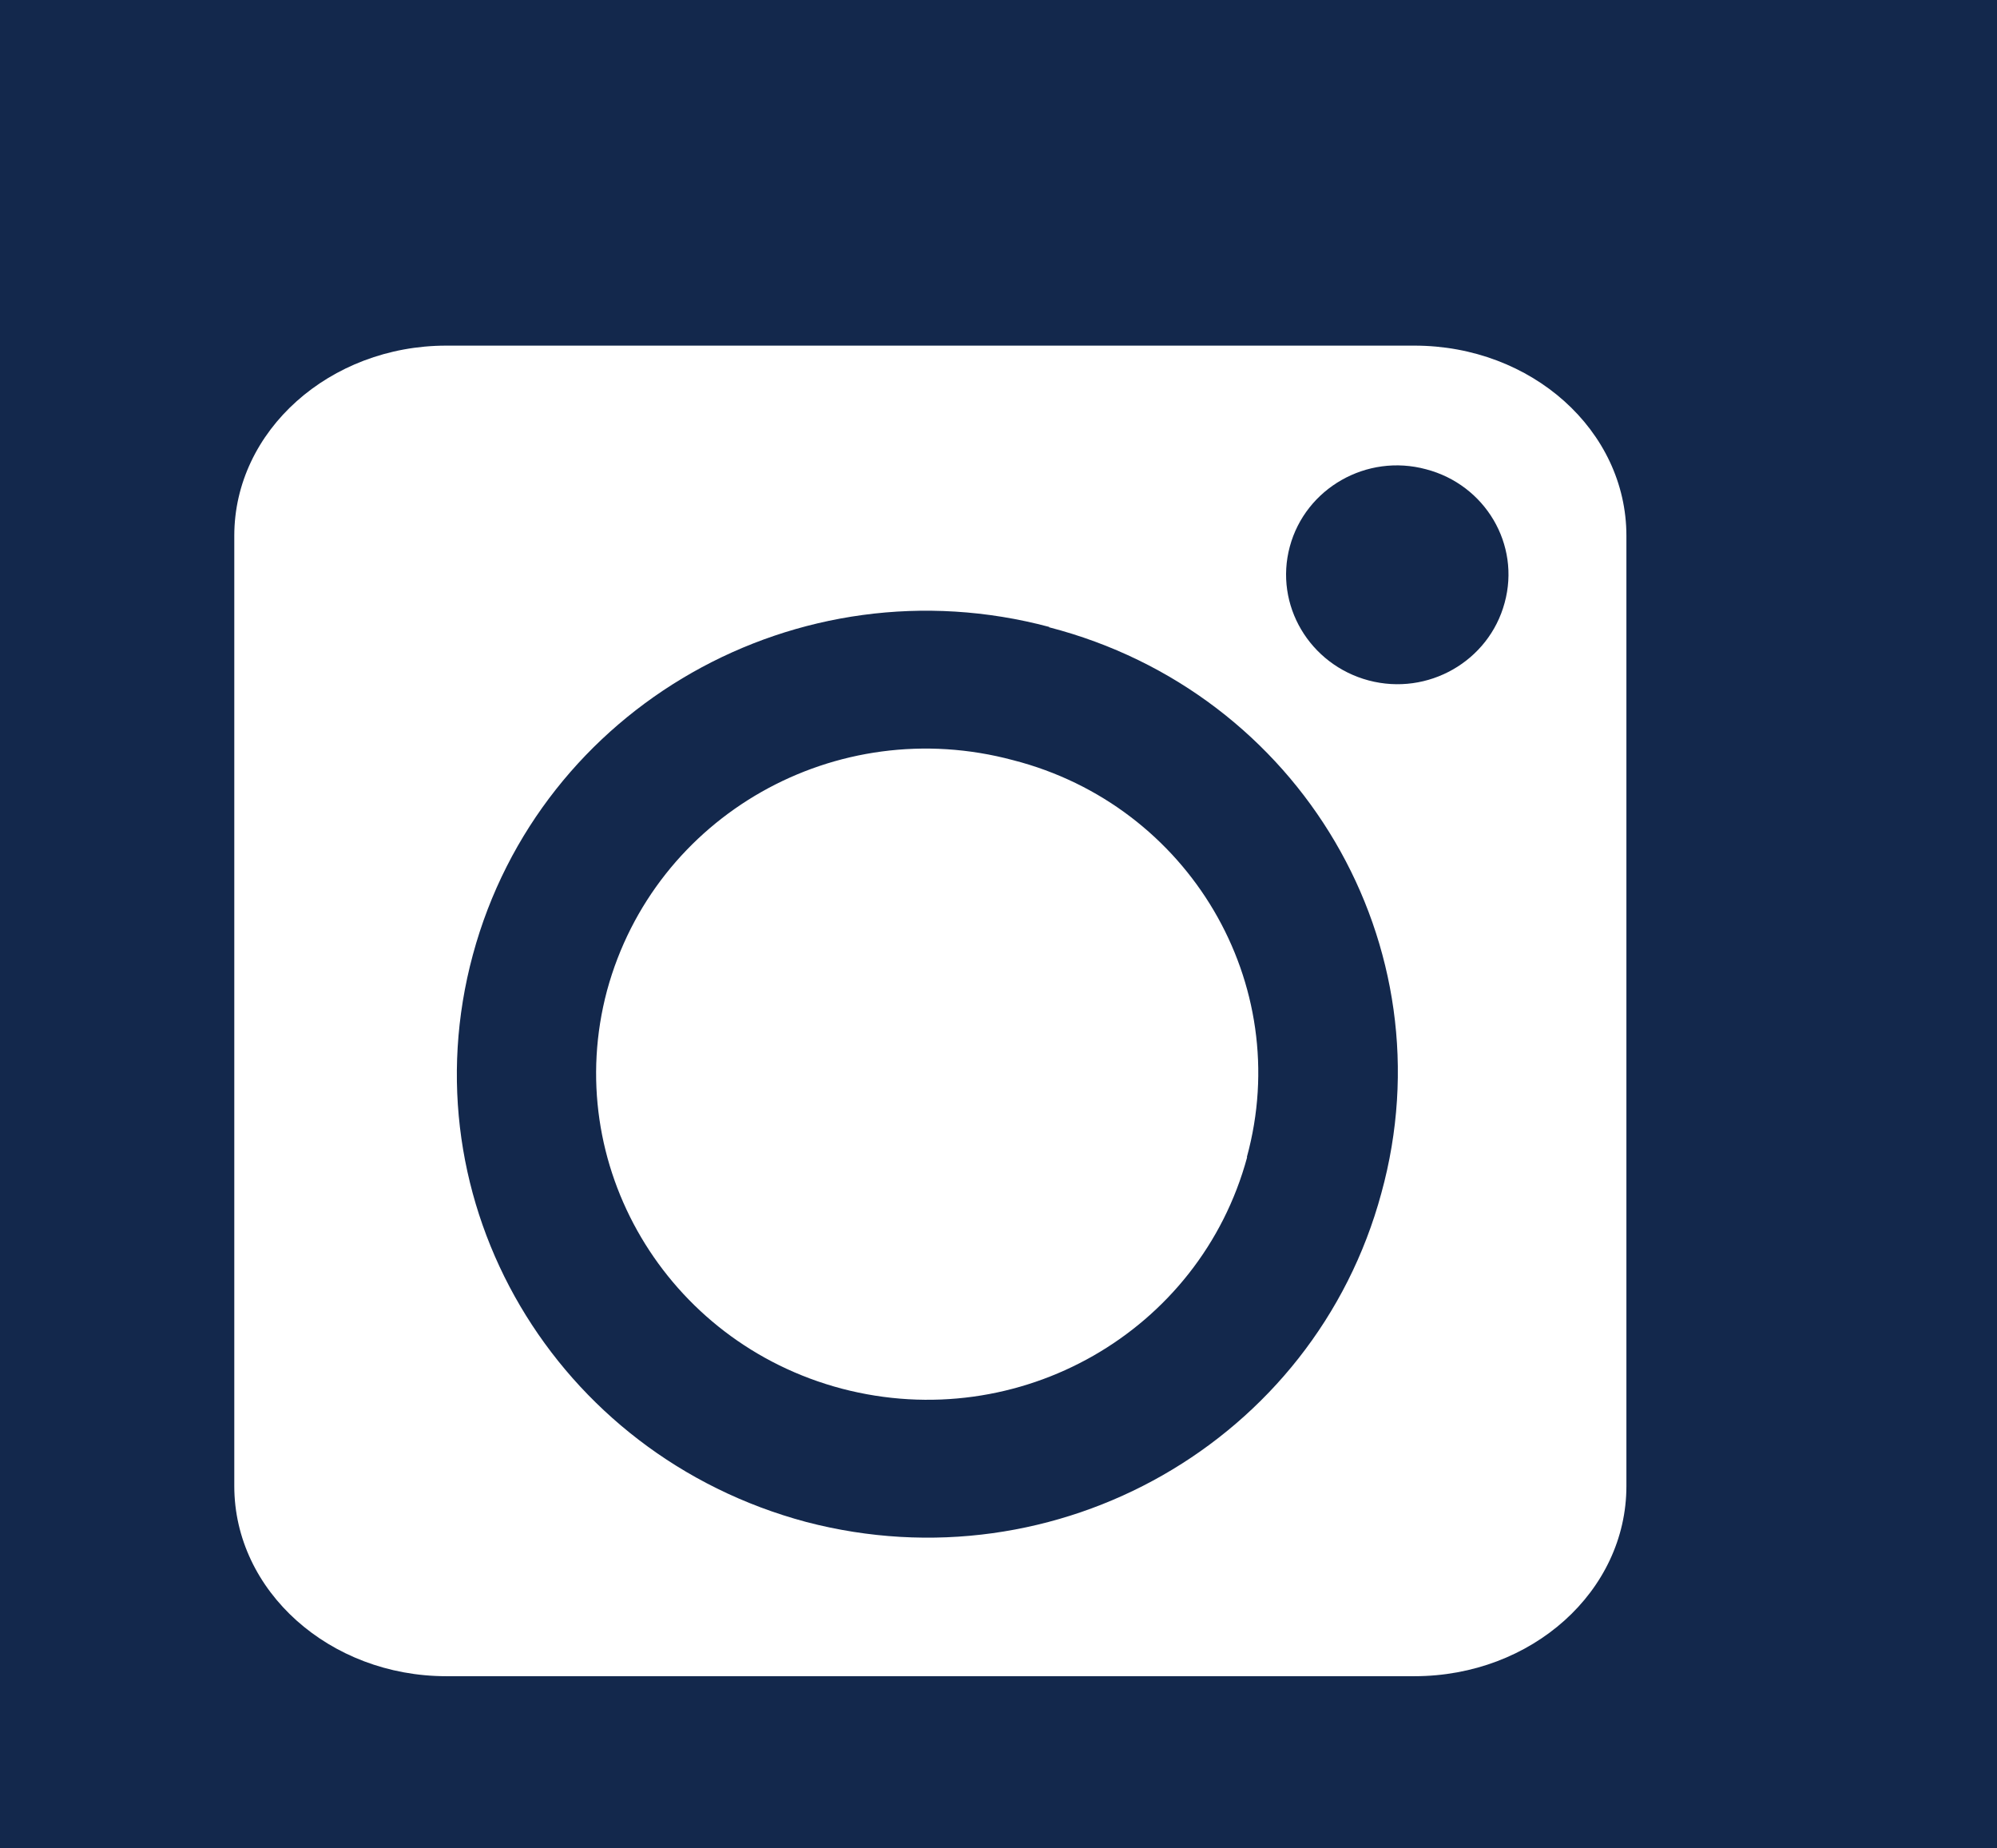 <?xml version="1.0" encoding="UTF-8"?>
<svg id="Layer_2" data-name="Layer 2" xmlns="http://www.w3.org/2000/svg" viewBox="0 0 64.61 59.79">
  <defs>
    <style>
      .cls-1 {
        fill: #13284c;
      }
    </style>
  </defs>
  <g id="Layer_1-2" data-name="Layer 1">
    <g>
      <path class="cls-1" d="M0,0v59.79h64.61V0H0ZM52.62,48.07c0,3.4-3.06,6.15-6.86,6.15H14.44c-3.77,0-6.86-2.75-6.86-6.15v-30.74c0-3.4,3.09-6.15,6.86-6.15h31.32c3.8,0,6.86,2.75,6.86,6.15v30.74Z"/>
      <path class="cls-1" d="M33.95,20.28c-8.13-2.17-16.48,2.58-18.65,10.6-2.17,8.01,2.66,16.18,10.78,18.35,8.13,2.13,16.44-2.62,18.61-10.63,2.21-8.01-2.62-16.21-10.75-18.31ZM40.35,37.43c-1.53,5.65-7.38,8.99-13.11,7.49-5.69-1.5-9.1-7.26-7.6-12.88,1.54-5.66,7.41-8.99,13.14-7.45,5.69,1.46,9.1,7.23,7.56,12.84Z"/>
      <path class="cls-1" d="M48.68,19.5c-.51,1.89-2.48,3.02-4.4,2.51-1.91-.51-3.06-2.44-2.55-4.33.51-1.89,2.49-3.02,4.41-2.5,1.91.5,3.06,2.43,2.54,4.32Z"/>
    </g>
  </g>
</svg>